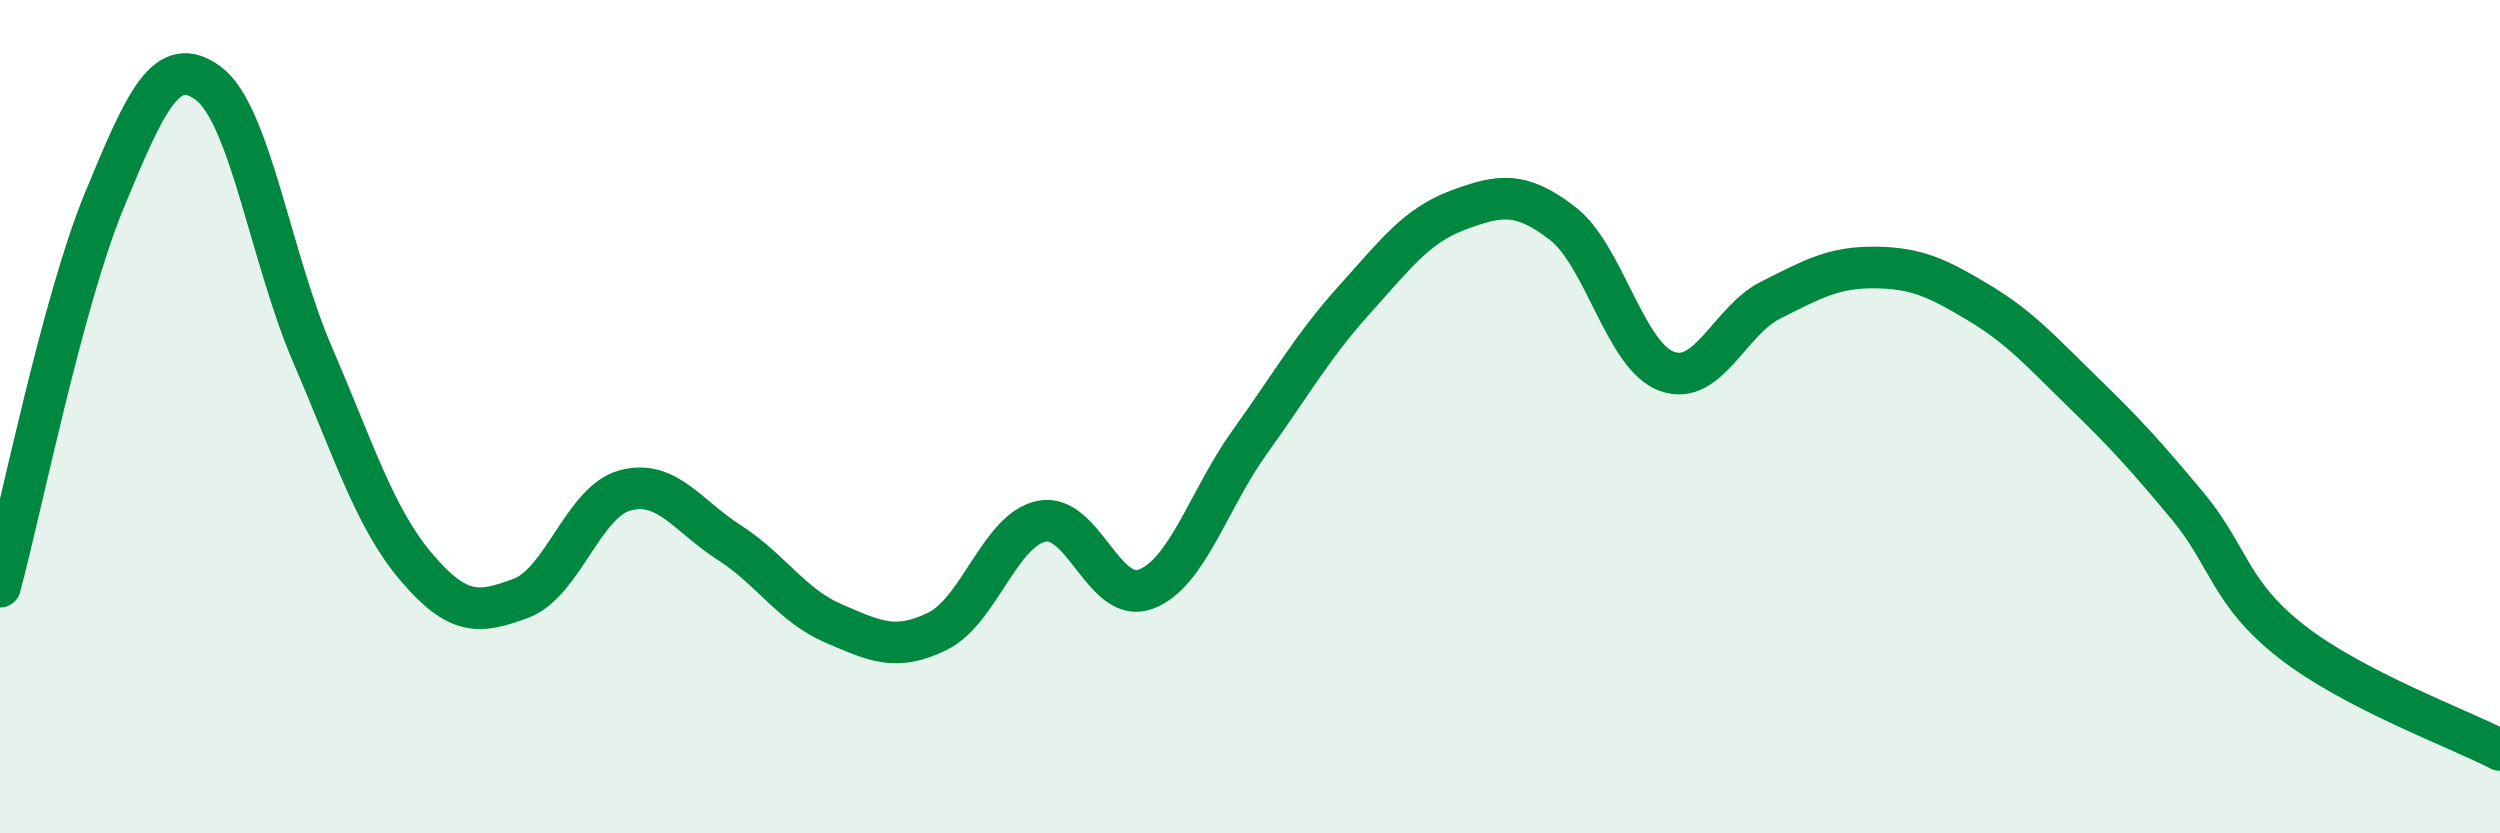 
    <svg width="60" height="20" viewBox="0 0 60 20" xmlns="http://www.w3.org/2000/svg">
      <path
        d="M 0,14.08 C 0.5,12.23 1.5,7.24 2.5,4.82 C 3.5,2.4 4,1.26 5,2 C 6,2.74 6.5,6.19 7.5,8.51 C 8.5,10.83 9,12.45 10,13.62 C 11,14.79 11.5,14.73 12.5,14.36 C 13.5,13.99 14,12.04 15,11.77 C 16,11.5 16.5,12.38 17.5,13.02 C 18.5,13.66 19,14.53 20,14.96 C 21,15.39 21.5,15.64 22.5,15.15 C 23.5,14.66 24,12.71 25,12.51 C 26,12.31 26.5,14.52 27.5,14.14 C 28.5,13.76 29,11.99 30,10.6 C 31,9.21 31.5,8.31 32.5,7.2 C 33.5,6.09 34,5.41 35,5.04 C 36,4.67 36.5,4.59 37.5,5.36 C 38.5,6.13 39,8.54 40,8.91 C 41,9.28 41.5,7.7 42.5,7.2 C 43.5,6.7 44,6.41 45,6.42 C 46,6.43 46.5,6.67 47.5,7.27 C 48.5,7.87 49,8.45 50,9.42 C 51,10.39 51.5,10.94 52.5,12.14 C 53.5,13.34 53.5,14.23 55,15.4 C 56.5,16.57 59,17.48 60,18L60 20L0 20Z"
        fill="#008740"
        opacity="0.1"
        stroke-linecap="round"
        stroke-linejoin="round"
      />
      <path
        d="M 0,14.08 C 0.5,12.23 1.5,7.24 2.5,4.82 C 3.5,2.4 4,1.26 5,2 C 6,2.74 6.5,6.19 7.5,8.51 C 8.5,10.83 9,12.45 10,13.62 C 11,14.79 11.5,14.73 12.5,14.36 C 13.5,13.99 14,12.04 15,11.77 C 16,11.5 16.5,12.38 17.5,13.02 C 18.5,13.66 19,14.53 20,14.96 C 21,15.39 21.5,15.64 22.5,15.15 C 23.5,14.66 24,12.71 25,12.51 C 26,12.31 26.5,14.52 27.5,14.14 C 28.5,13.76 29,11.99 30,10.6 C 31,9.21 31.5,8.31 32.5,7.2 C 33.5,6.09 34,5.41 35,5.04 C 36,4.67 36.5,4.59 37.5,5.36 C 38.5,6.13 39,8.54 40,8.91 C 41,9.28 41.5,7.7 42.5,7.2 C 43.5,6.7 44,6.41 45,6.42 C 46,6.43 46.5,6.67 47.5,7.27 C 48.5,7.87 49,8.45 50,9.42 C 51,10.39 51.5,10.94 52.5,12.14 C 53.5,13.34 53.5,14.23 55,15.4 C 56.5,16.57 59,17.48 60,18"
        stroke="#008740"
        stroke-width="1"
        fill="none"
        stroke-linecap="round"
        stroke-linejoin="round"
      />
    </svg>
  